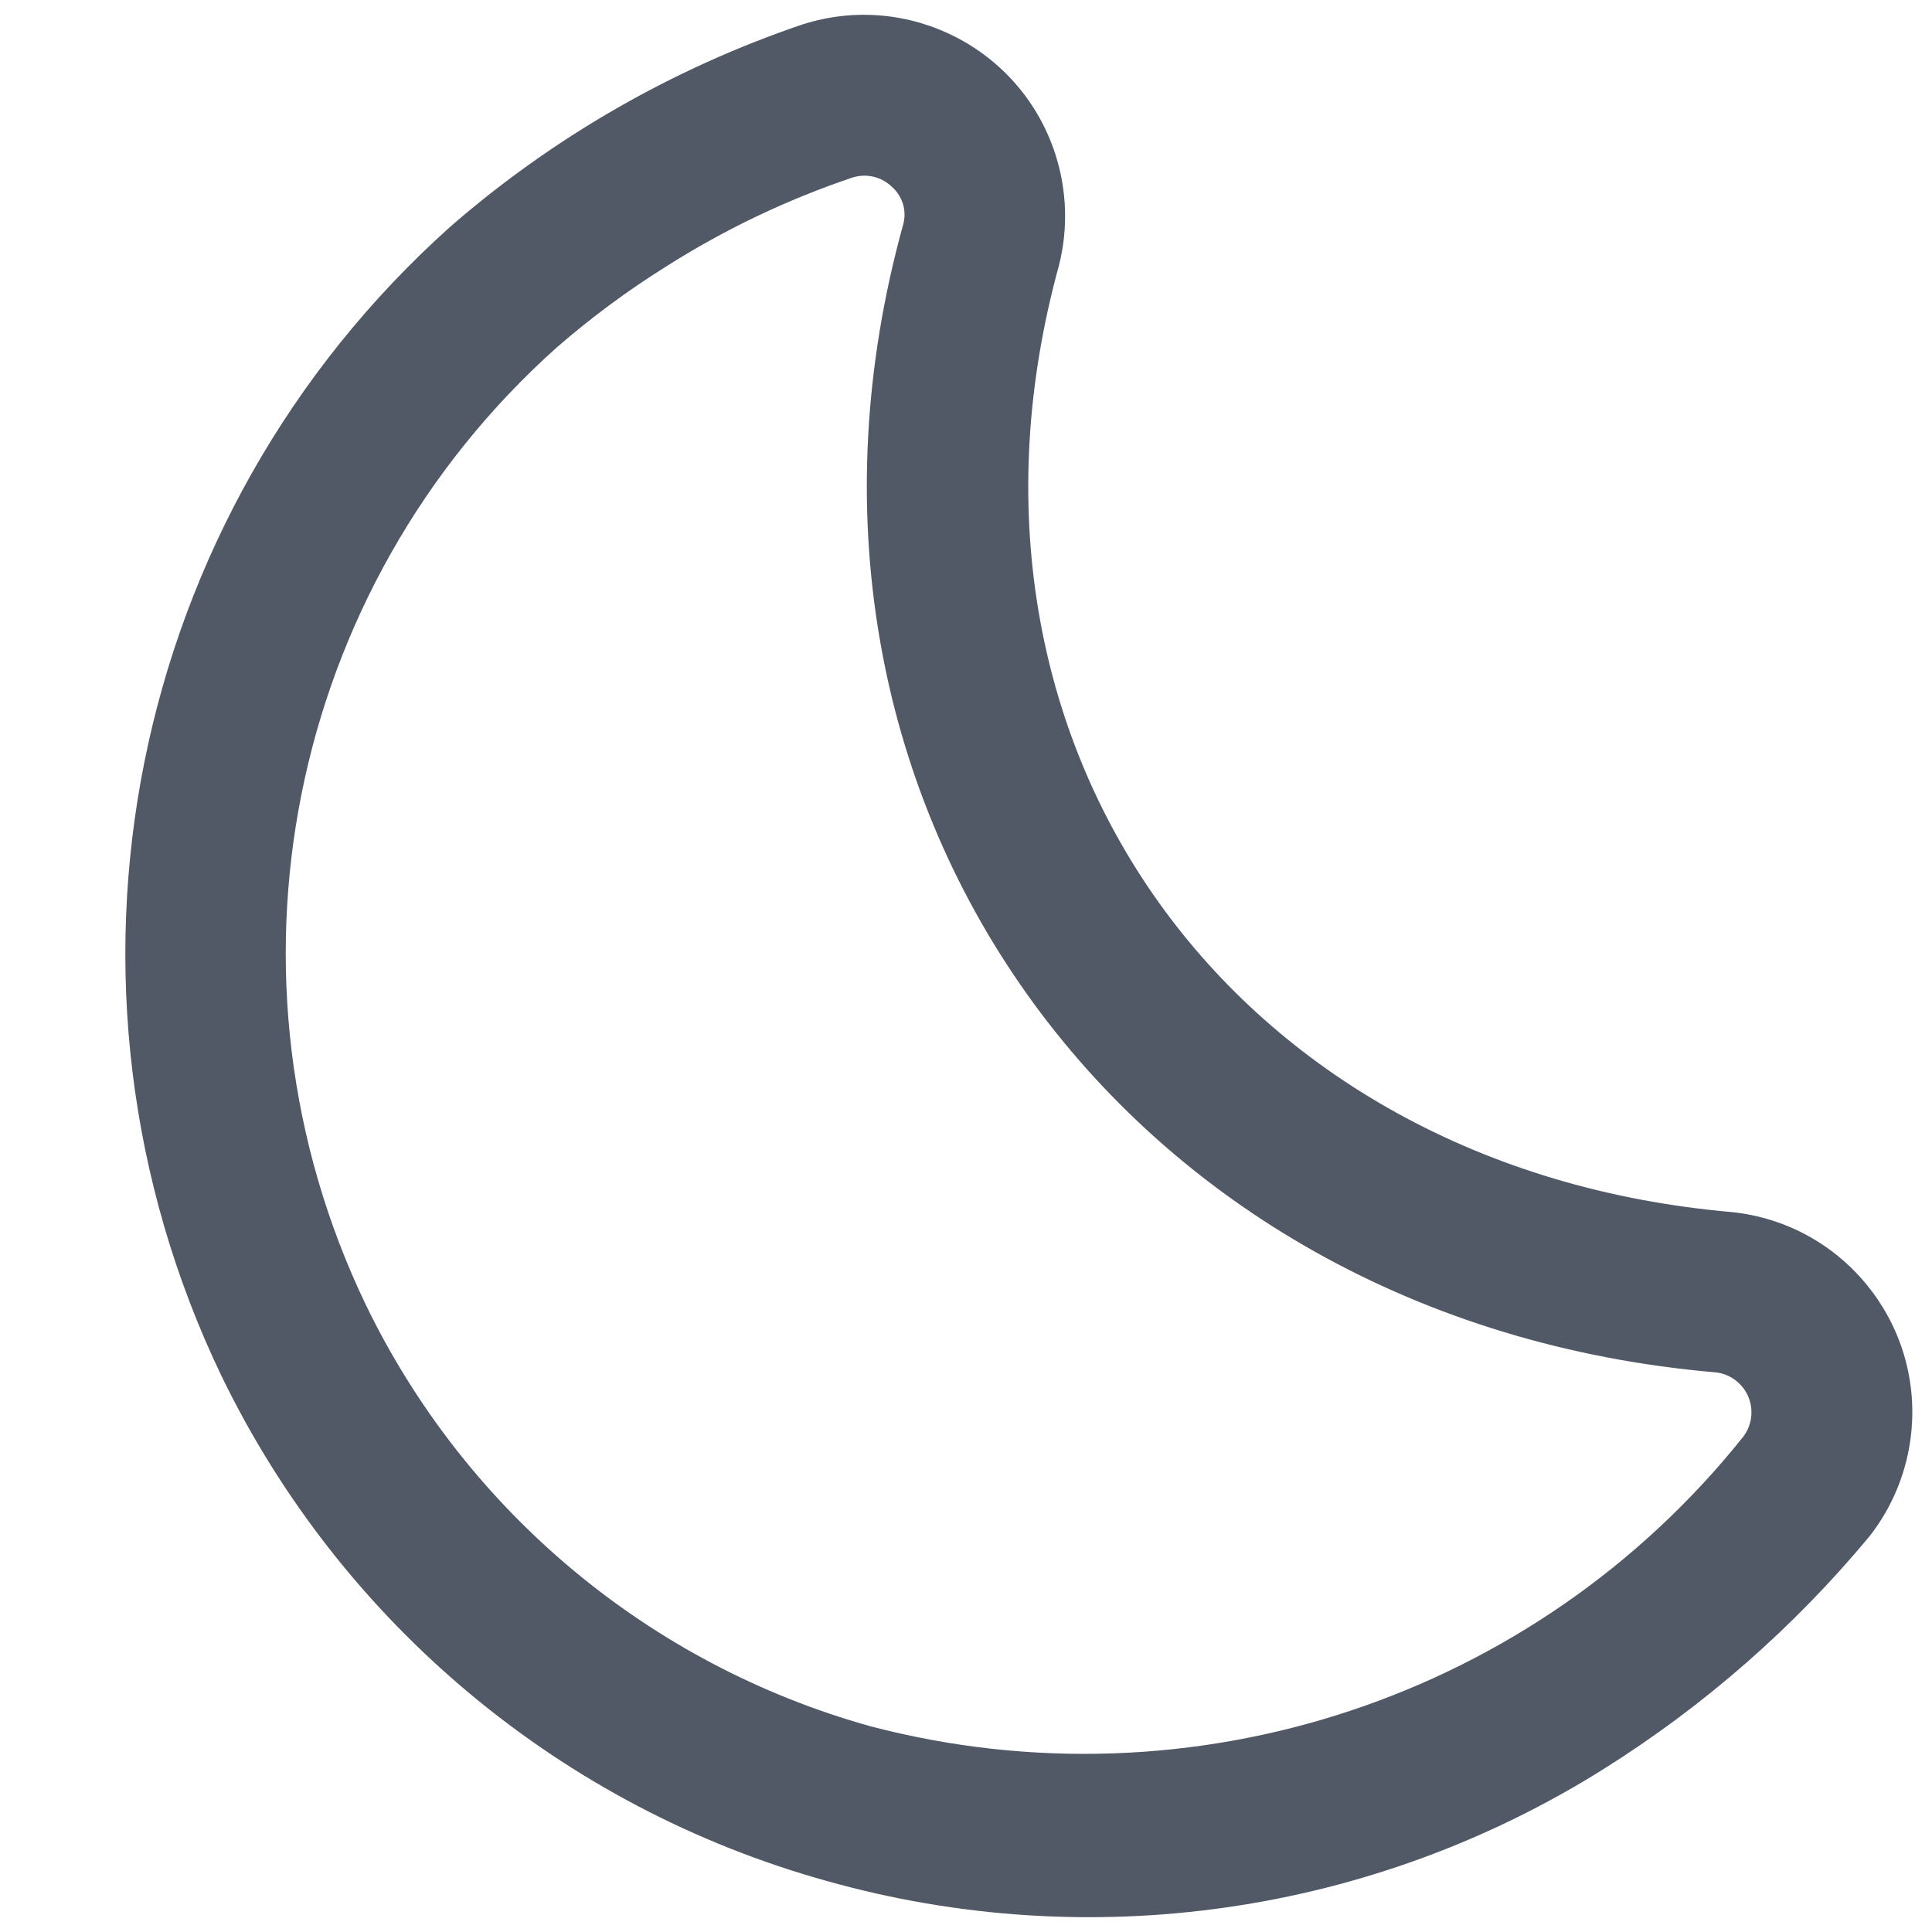 <?xml version="1.0" encoding="UTF-8"?>
<!-- Generator: Adobe Illustrator 16.0.0, SVG Export Plug-In . SVG Version: 6.00 Build 0)  -->
<svg xmlns="http://www.w3.org/2000/svg" xmlns:xlink="http://www.w3.org/1999/xlink" version="1.1" id="Layer_1" x="0px" y="0px" width="512px" height="512px" viewBox="0 0 512 512" xml:space="preserve">
<path fill="#515967" d="M425.023,468.781c-61.39,38.566-136.235,49.346-206.013,29.671  c-70.144-19.537-128.521-68.254-160.297-133.769C8.876,260.901,33.651,136.671,119.484,59.943  c27.294-23.694,58.938-41.852,93.168-53.461c28.049-8.991,58.076,6.46,67.067,34.51c3.03,9.457,3.362,19.571,0.954,29.205  c-35,127.032,45.753,239.5,178.298,251.017c29.297,3.052,50.573,29.275,47.521,58.57c-1.04,9.99-4.881,19.481-11.076,27.384  C475.361,431.303,451.6,452.101,425.023,468.781z M176.429,70.688c-10.153,6.355-19.794,13.493-28.837,21.347  c-71.474,63.862-92.131,167.278-50.672,253.696c26.481,54.724,75.203,95.427,133.764,111.751  c85.488,22.403,176.149-7.675,231.293-76.735c3.568-4.688,2.661-11.379-2.025-14.947c-1.516-1.153-3.312-1.881-5.202-2.105  C296.819,350.205,197.326,210.965,239.378,59.408c0.958-3.589-0.198-7.411-2.984-9.868c-2.777-2.718-6.833-3.67-10.53-2.473  C208.494,52.919,191.895,60.851,176.429,70.688z"></path>
</svg>
